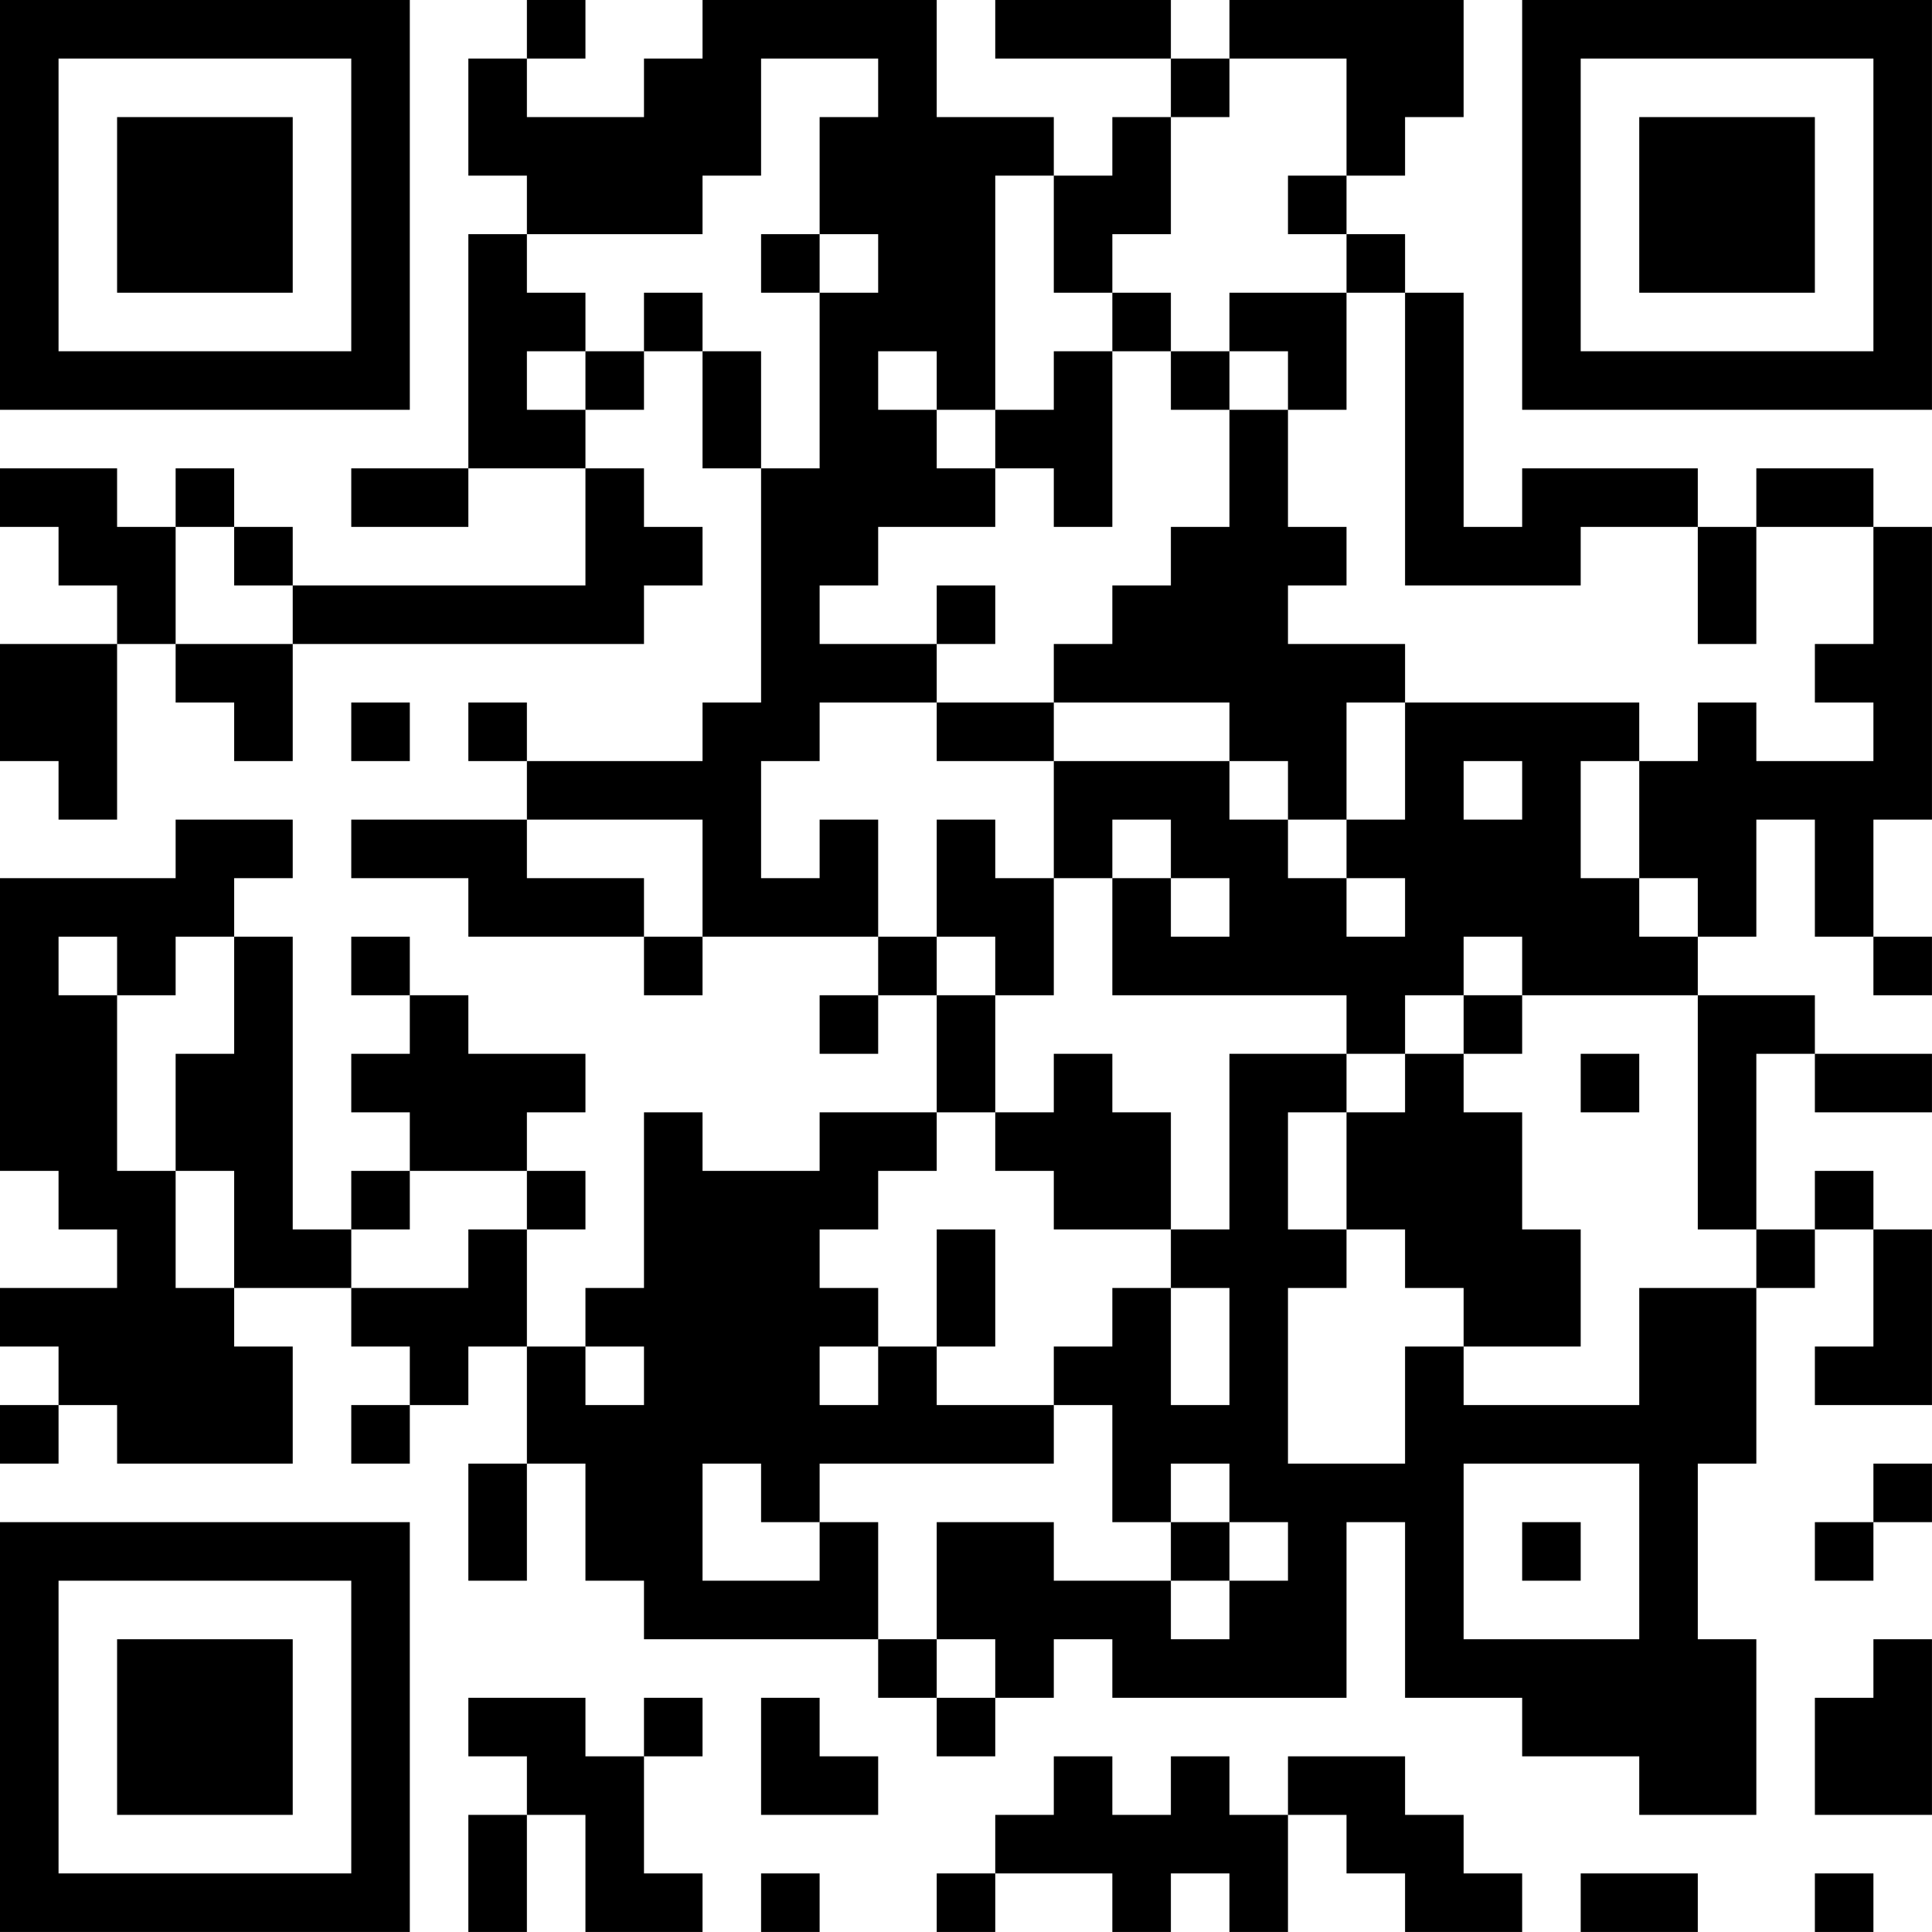 <?xml version="1.0" encoding="UTF-8"?>
<svg xmlns="http://www.w3.org/2000/svg" version="1.1" width="400" height="400" viewBox="0 0 400 400"><rect x="0" y="0" width="400" height="400" fill="#ffffff"/><g transform="scale(12.121)"><g transform="translate(0,0)"><path fill-rule="evenodd" d="M9 0L9 1L8 1L8 3L9 3L9 4L8 4L8 8L6 8L6 9L8 9L8 8L10 8L10 10L5 10L5 9L4 9L4 8L3 8L3 9L2 9L2 8L0 8L0 9L1 9L1 10L2 10L2 11L0 11L0 13L1 13L1 14L2 14L2 11L3 11L3 12L4 12L4 13L5 13L5 11L11 11L11 10L12 10L12 9L11 9L11 8L10 8L10 7L11 7L11 6L12 6L12 8L13 8L13 12L12 12L12 13L9 13L9 12L8 12L8 13L9 13L9 14L6 14L6 15L8 15L8 16L11 16L11 17L12 17L12 16L15 16L15 17L14 17L14 18L15 18L15 17L16 17L16 19L14 19L14 20L12 20L12 19L11 19L11 22L10 22L10 23L9 23L9 21L10 21L10 20L9 20L9 19L10 19L10 18L8 18L8 17L7 17L7 16L6 16L6 17L7 17L7 18L6 18L6 19L7 19L7 20L6 20L6 21L5 21L5 16L4 16L4 15L5 15L5 14L3 14L3 15L0 15L0 20L1 20L1 21L2 21L2 22L0 22L0 23L1 23L1 24L0 24L0 25L1 25L1 24L2 24L2 25L5 25L5 23L4 23L4 22L6 22L6 23L7 23L7 24L6 24L6 25L7 25L7 24L8 24L8 23L9 23L9 25L8 25L8 27L9 27L9 25L10 25L10 27L11 27L11 28L15 28L15 29L16 29L16 30L17 30L17 29L18 29L18 28L19 28L19 29L23 29L23 26L24 26L24 29L26 29L26 30L28 30L28 31L30 31L30 28L29 28L29 25L30 25L30 22L31 22L31 21L32 21L32 23L31 23L31 24L33 24L33 21L32 21L32 20L31 20L31 21L30 21L30 18L31 18L31 19L33 19L33 18L31 18L31 17L29 17L29 16L30 16L30 14L31 14L31 16L32 16L32 17L33 17L33 16L32 16L32 14L33 14L33 9L32 9L32 8L30 8L30 9L29 9L29 8L26 8L26 9L25 9L25 5L24 5L24 4L23 4L23 3L24 3L24 2L25 2L25 0L21 0L21 1L20 1L20 0L17 0L17 1L20 1L20 2L19 2L19 3L18 3L18 2L16 2L16 0L12 0L12 1L11 1L11 2L9 2L9 1L10 1L10 0ZM13 1L13 3L12 3L12 4L9 4L9 5L10 5L10 6L9 6L9 7L10 7L10 6L11 6L11 5L12 5L12 6L13 6L13 8L14 8L14 5L15 5L15 4L14 4L14 2L15 2L15 1ZM21 1L21 2L20 2L20 4L19 4L19 5L18 5L18 3L17 3L17 7L16 7L16 6L15 6L15 7L16 7L16 8L17 8L17 9L15 9L15 10L14 10L14 11L16 11L16 12L14 12L14 13L13 13L13 15L14 15L14 14L15 14L15 16L16 16L16 17L17 17L17 19L16 19L16 20L15 20L15 21L14 21L14 22L15 22L15 23L14 23L14 24L15 24L15 23L16 23L16 24L18 24L18 25L14 25L14 26L13 26L13 25L12 25L12 27L14 27L14 26L15 26L15 28L16 28L16 29L17 29L17 28L16 28L16 26L18 26L18 27L20 27L20 28L21 28L21 27L22 27L22 26L21 26L21 25L20 25L20 26L19 26L19 24L18 24L18 23L19 23L19 22L20 22L20 24L21 24L21 22L20 22L20 21L21 21L21 18L23 18L23 19L22 19L22 21L23 21L23 22L22 22L22 25L24 25L24 23L25 23L25 24L28 24L28 22L30 22L30 21L29 21L29 17L26 17L26 16L25 16L25 17L24 17L24 18L23 18L23 17L19 17L19 15L20 15L20 16L21 16L21 15L20 15L20 14L19 14L19 15L18 15L18 13L21 13L21 14L22 14L22 15L23 15L23 16L24 16L24 15L23 15L23 14L24 14L24 12L28 12L28 13L27 13L27 15L28 15L28 16L29 16L29 15L28 15L28 13L29 13L29 12L30 12L30 13L32 13L32 12L31 12L31 11L32 11L32 9L30 9L30 11L29 11L29 9L27 9L27 10L24 10L24 5L23 5L23 4L22 4L22 3L23 3L23 1ZM13 4L13 5L14 5L14 4ZM19 5L19 6L18 6L18 7L17 7L17 8L18 8L18 9L19 9L19 6L20 6L20 7L21 7L21 9L20 9L20 10L19 10L19 11L18 11L18 12L16 12L16 13L18 13L18 12L21 12L21 13L22 13L22 14L23 14L23 12L24 12L24 11L22 11L22 10L23 10L23 9L22 9L22 7L23 7L23 5L21 5L21 6L20 6L20 5ZM21 6L21 7L22 7L22 6ZM3 9L3 11L5 11L5 10L4 10L4 9ZM16 10L16 11L17 11L17 10ZM6 12L6 13L7 13L7 12ZM25 13L25 14L26 14L26 13ZM9 14L9 15L11 15L11 16L12 16L12 14ZM16 14L16 16L17 16L17 17L18 17L18 15L17 15L17 14ZM1 16L1 17L2 17L2 20L3 20L3 22L4 22L4 20L3 20L3 18L4 18L4 16L3 16L3 17L2 17L2 16ZM25 17L25 18L24 18L24 19L23 19L23 21L24 21L24 22L25 22L25 23L27 23L27 21L26 21L26 19L25 19L25 18L26 18L26 17ZM18 18L18 19L17 19L17 20L18 20L18 21L20 21L20 19L19 19L19 18ZM27 18L27 19L28 19L28 18ZM7 20L7 21L6 21L6 22L8 22L8 21L9 21L9 20ZM16 21L16 23L17 23L17 21ZM10 23L10 24L11 24L11 23ZM25 25L25 28L28 28L28 25ZM32 25L32 26L31 26L31 27L32 27L32 26L33 26L33 25ZM20 26L20 27L21 27L21 26ZM26 26L26 27L27 27L27 26ZM32 28L32 29L31 29L31 31L33 31L33 28ZM8 29L8 30L9 30L9 31L8 31L8 33L9 33L9 31L10 31L10 33L12 33L12 32L11 32L11 30L12 30L12 29L11 29L11 30L10 30L10 29ZM13 29L13 31L15 31L15 30L14 30L14 29ZM18 30L18 31L17 31L17 32L16 32L16 33L17 33L17 32L19 32L19 33L20 33L20 32L21 32L21 33L22 33L22 31L23 31L23 32L24 32L24 33L26 33L26 32L25 32L25 31L24 31L24 30L22 30L22 31L21 31L21 30L20 30L20 31L19 31L19 30ZM13 32L13 33L14 33L14 32ZM27 32L27 33L29 33L29 32ZM31 32L31 33L32 33L32 32ZM0 0L0 7L7 7L7 0ZM1 1L1 6L6 6L6 1ZM2 2L2 5L5 5L5 2ZM26 0L26 7L33 7L33 0ZM27 1L27 6L32 6L32 1ZM28 2L28 5L31 5L31 2ZM0 26L0 33L7 33L7 26ZM1 27L1 32L6 32L6 27ZM2 28L2 31L5 31L5 28Z" fill="#000000"/></g></g></svg>

